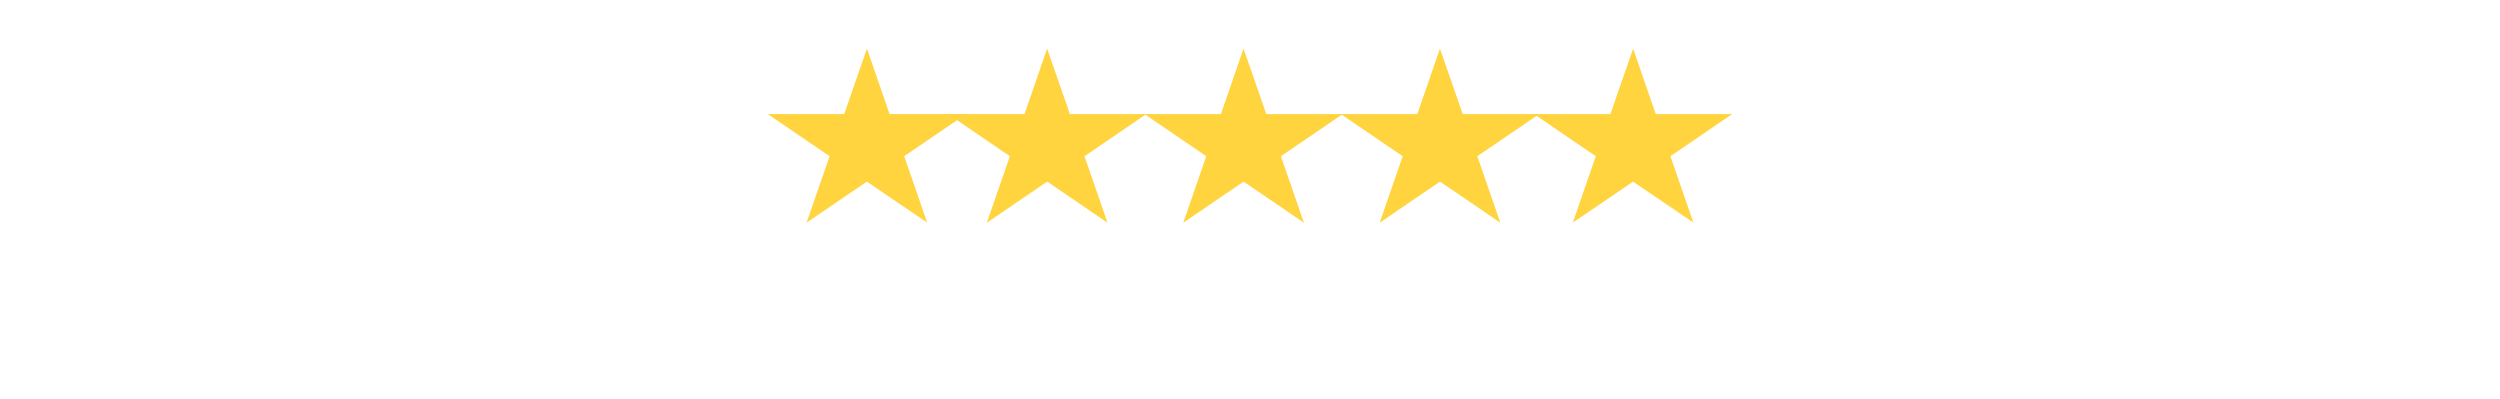 <?xml version="1.0" encoding="UTF-8"?> <svg xmlns="http://www.w3.org/2000/svg" viewBox="0 0 138.00 22.00" data-guides="{&quot;vertical&quot;:[],&quot;horizontal&quot;:[]}"><path fill="#FFD43E" stroke="#FFD43E" fill-opacity="1" stroke-width="1" stroke-opacity="1" color="rgb(51, 51, 51)" id="tSvgad63601dfb" title="Path 1" d="M48.028 4.716C48.269 5.409 48.509 6.103 48.749 6.796C49.735 6.796 50.721 6.796 51.706 6.796C51.536 6.912 51.366 7.027 51.196 7.143C50.569 7.57 49.942 7.997 49.314 8.425C49.553 9.114 49.792 9.803 50.031 10.493C50.093 10.672 50.155 10.851 50.217 11.03C50.062 10.925 49.907 10.819 49.752 10.713C49.119 10.282 48.486 9.851 47.853 9.42C47.22 9.851 46.587 10.282 45.954 10.713C45.799 10.819 45.644 10.925 45.489 11.03C45.551 10.851 45.613 10.672 45.675 10.493C45.914 9.803 46.153 9.114 46.392 8.425C45.764 7.998 45.137 7.571 44.509 7.143C44.34 7.027 44.17 6.912 44 6.796C44.986 6.796 45.971 6.796 46.957 6.796C47.197 6.103 47.437 5.409 47.678 4.716C47.736 4.547 47.794 4.379 47.853 4.21C47.911 4.379 47.97 4.547 48.028 4.716Z"></path><path fill="#FFD43E" stroke="#FFD43E" fill-opacity="1" stroke-width="1" stroke-opacity="1" color="rgb(51, 51, 51)" id="tSvgaceaef45b6" title="Path 2" d="M57.98 4.716C58.22 5.409 58.46 6.103 58.701 6.796C59.686 6.796 60.672 6.796 61.658 6.796C61.488 6.912 61.318 7.027 61.148 7.143C60.52 7.57 59.893 7.997 59.266 8.425C59.505 9.114 59.743 9.803 59.982 10.493C60.044 10.672 60.107 10.851 60.169 11.03C60.014 10.924 59.859 10.819 59.704 10.713C59.071 10.282 58.438 9.851 57.804 9.42C57.171 9.851 56.538 10.282 55.905 10.713C55.75 10.819 55.595 10.924 55.44 11.03C55.502 10.851 55.565 10.672 55.627 10.493C55.865 9.803 56.104 9.114 56.343 8.425C55.716 7.998 55.088 7.57 54.461 7.143C54.291 7.027 54.121 6.912 53.952 6.796C54.937 6.796 55.922 6.796 56.908 6.796C57.148 6.103 57.389 5.409 57.629 4.716C57.688 4.547 57.746 4.379 57.804 4.21C57.863 4.379 57.921 4.547 57.98 4.716Z"></path><path fill="#FFD43E" stroke="#FFD43E" fill-opacity="1" stroke-width="1" stroke-opacity="1" color="rgb(51, 51, 51)" id="tSvge2bb6de370" title="Path 3" d="M68.822 4.716C69.062 5.409 69.302 6.103 69.543 6.796C70.528 6.796 71.514 6.796 72.5 6.796C72.33 6.912 72.16 7.027 71.99 7.143C71.362 7.57 70.735 7.997 70.108 8.425C70.347 9.114 70.585 9.803 70.824 10.493C70.886 10.672 70.949 10.851 71.011 11.03C70.856 10.924 70.701 10.819 70.546 10.713C69.913 10.282 69.279 9.851 68.646 9.42C68.013 9.851 67.38 10.282 66.747 10.713C66.592 10.819 66.437 10.924 66.282 11.03C66.344 10.851 66.406 10.672 66.469 10.493C66.707 9.803 66.946 9.114 67.185 8.425C66.558 7.998 65.93 7.57 65.303 7.143C65.133 7.027 64.963 6.912 64.793 6.796C65.779 6.796 66.764 6.796 67.75 6.796C67.99 6.103 68.231 5.409 68.471 4.716C68.53 4.547 68.588 4.379 68.646 4.21C68.705 4.379 68.763 4.547 68.822 4.716Z"></path><path fill="#FFD43E" stroke="#FFD43E" fill-opacity="1" stroke-width="1" stroke-opacity="1" color="rgb(51, 51, 51)" id="tSvg112e8c7330b" title="Path 4" d="M79.664 4.716C79.904 5.409 80.144 6.103 80.385 6.796C81.37 6.796 82.356 6.796 83.342 6.796C83.172 6.912 83.002 7.027 82.832 7.143C82.204 7.57 81.577 7.997 80.95 8.425C81.189 9.114 81.427 9.803 81.666 10.493C81.729 10.672 81.791 10.851 81.853 11.03C81.698 10.924 81.543 10.819 81.388 10.713C80.755 10.282 80.121 9.851 79.488 9.42C78.855 9.851 78.222 10.282 77.589 10.713C77.434 10.819 77.279 10.924 77.124 11.03C77.186 10.851 77.249 10.672 77.311 10.493C77.549 9.803 77.788 9.114 78.027 8.425C77.4 7.998 76.772 7.57 76.145 7.143C75.975 7.027 75.805 6.912 75.635 6.796C76.621 6.796 77.606 6.796 78.592 6.796C78.832 6.103 79.073 5.409 79.313 4.716C79.372 4.547 79.43 4.379 79.488 4.21C79.547 4.379 79.605 4.547 79.664 4.716Z"></path><path fill="#FFD43E" stroke="#FFD43E" fill-opacity="1" stroke-width="1" stroke-opacity="1" color="rgb(51, 51, 51)" id="tSvg62372a3c5c" title="Path 5" d="M90.322 4.716C90.563 5.409 90.803 6.103 91.043 6.796C92.029 6.796 93.014 6.796 94 6.796C93.83 6.912 93.66 7.027 93.49 7.143C92.863 7.57 92.236 7.997 91.608 8.425C91.847 9.114 92.086 9.803 92.325 10.493C92.387 10.672 92.449 10.851 92.511 11.03C92.356 10.925 92.201 10.819 92.046 10.713C91.413 10.282 90.78 9.851 90.147 9.42C89.514 9.851 88.881 10.282 88.248 10.713C88.093 10.819 87.938 10.925 87.783 11.03C87.845 10.851 87.907 10.672 87.969 10.493C88.208 9.803 88.447 9.114 88.686 8.425C88.058 7.998 87.431 7.571 86.803 7.143C86.634 7.027 86.464 6.912 86.294 6.796C87.28 6.796 88.265 6.796 89.251 6.796C89.491 6.103 89.731 5.409 89.972 4.716C90.03 4.547 90.088 4.379 90.147 4.21C90.205 4.379 90.264 4.547 90.322 4.716Z"></path><defs></defs></svg> 